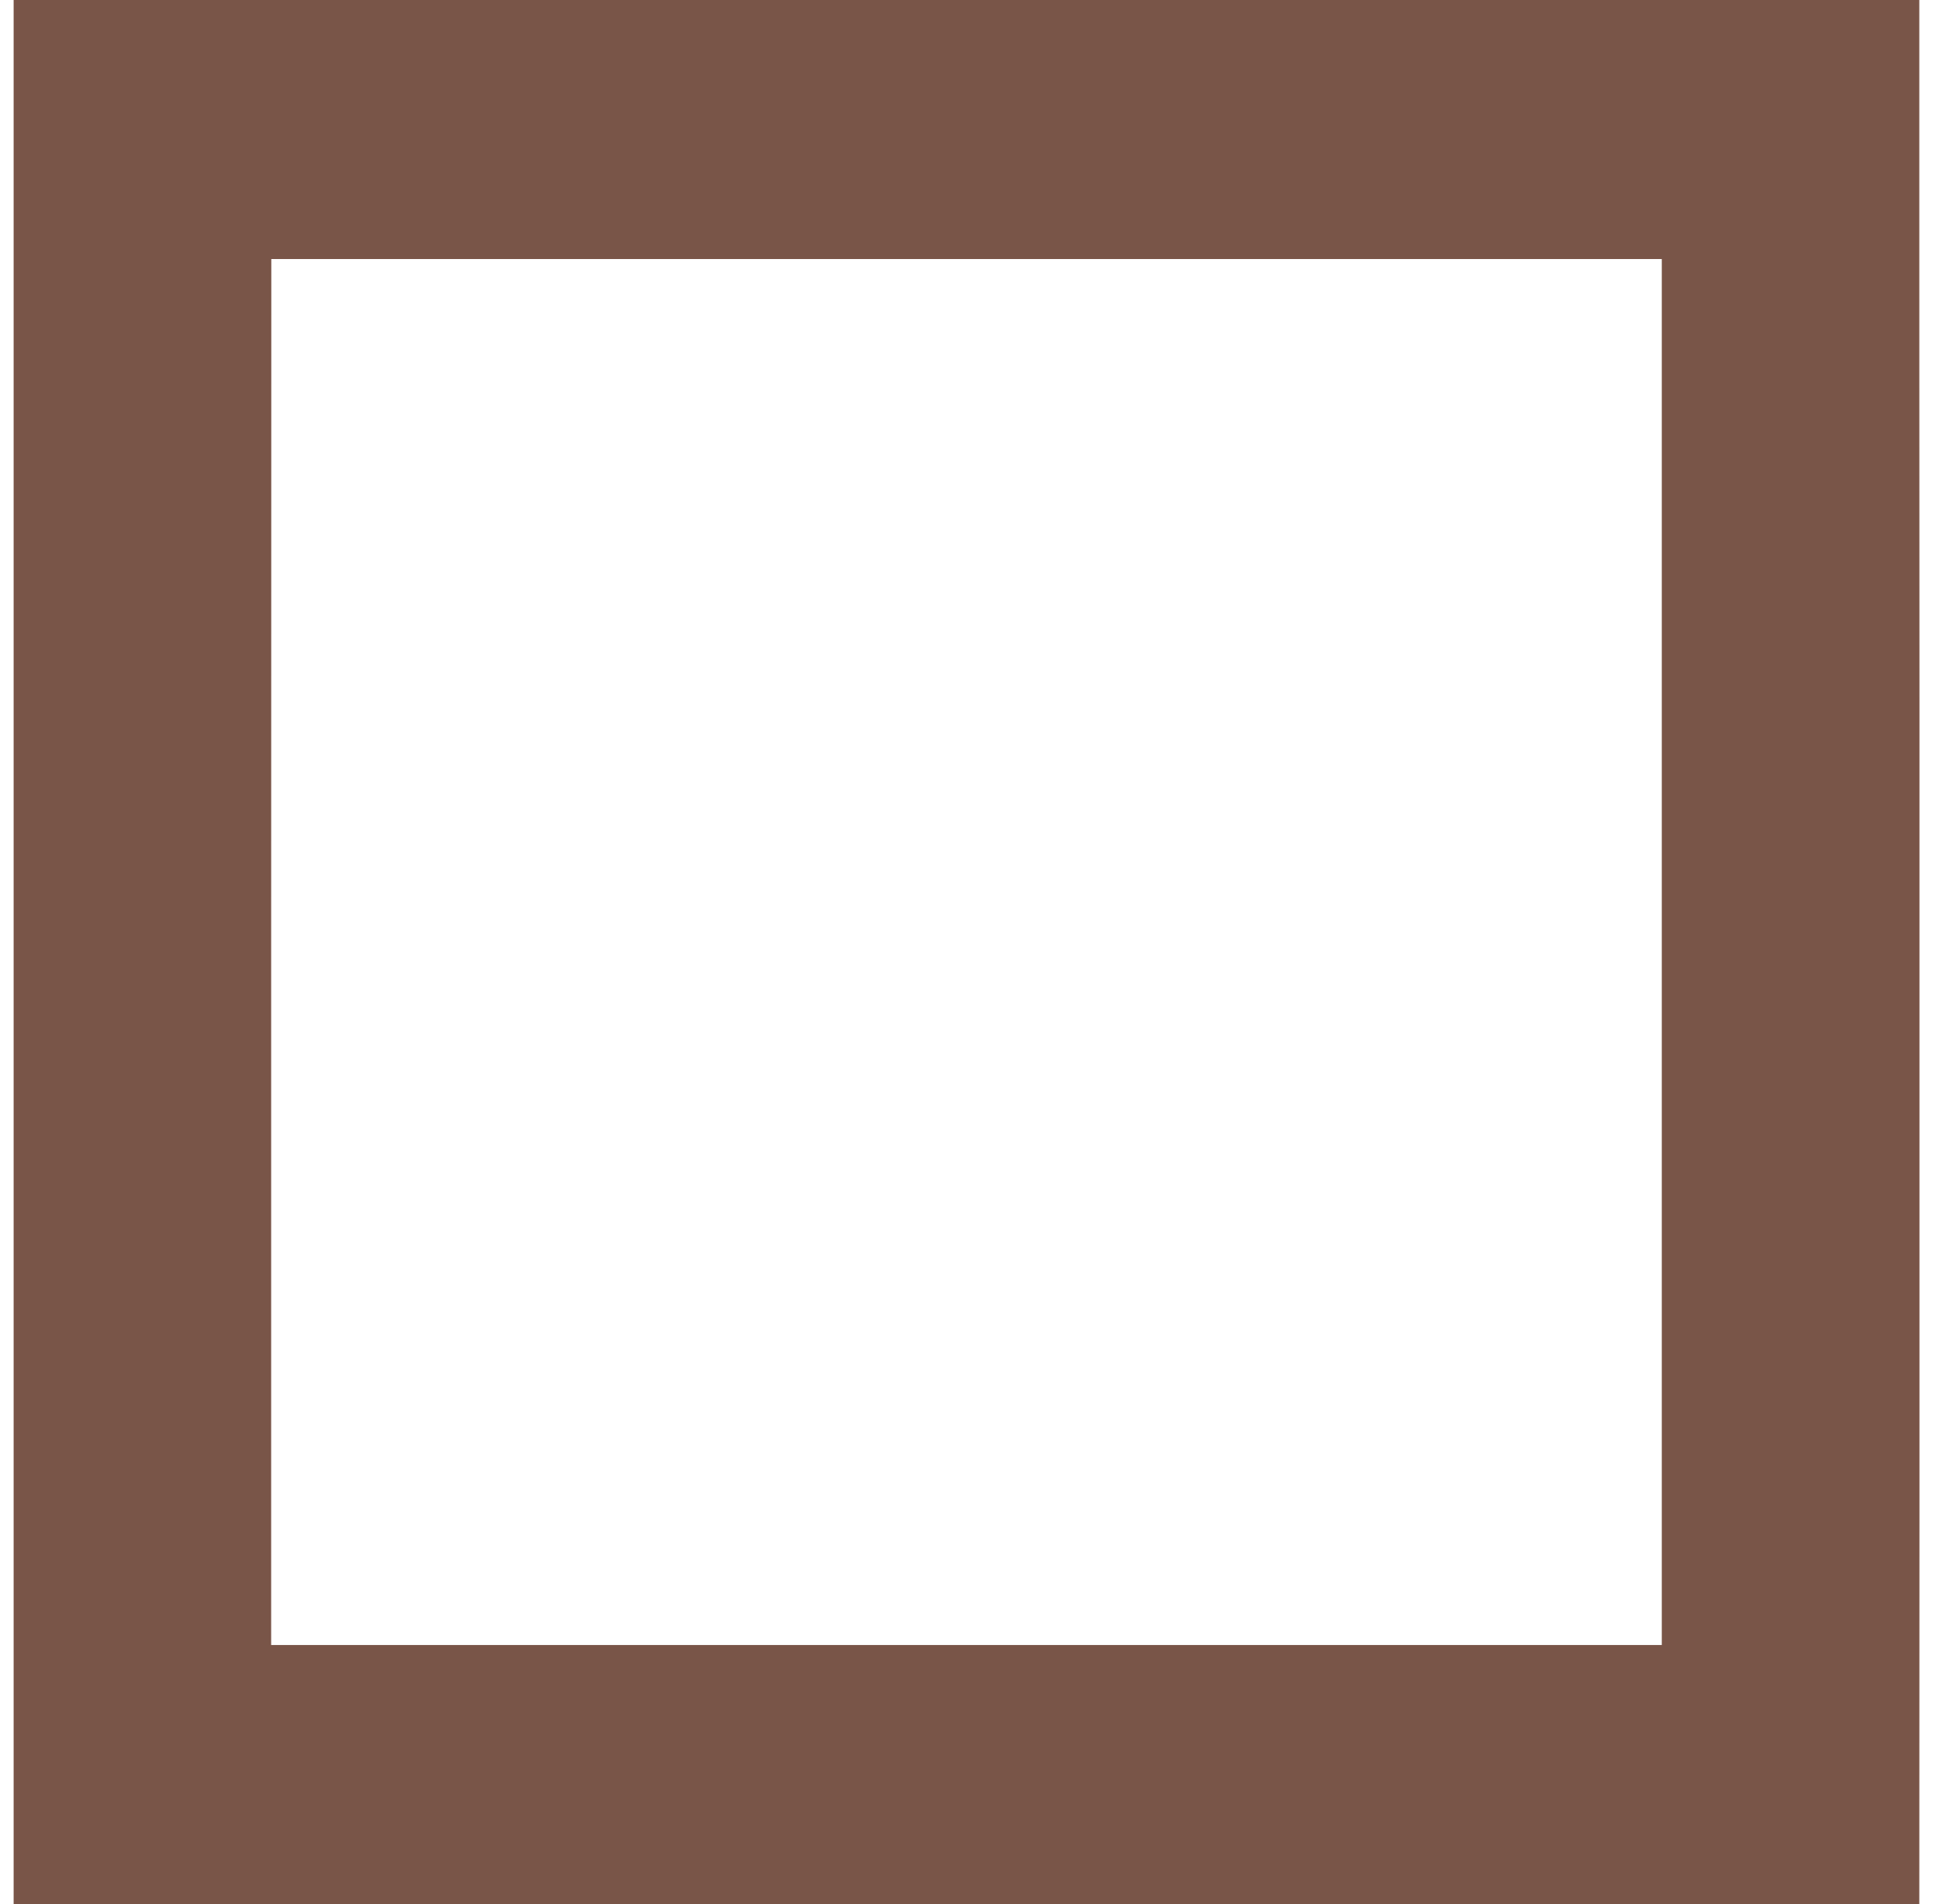 <?xml version="1.0" standalone="no"?>
<!DOCTYPE svg PUBLIC "-//W3C//DTD SVG 20010904//EN"
 "http://www.w3.org/TR/2001/REC-SVG-20010904/DTD/svg10.dtd">
<svg version="1.0" xmlns="http://www.w3.org/2000/svg"
 width="1280pt" height="1257pt" viewBox="0 0 1280 1257"
 preserveAspectRatio="xMidYMid meet">
<g transform="translate(0,1257) scale(0.1,-0.1)"
fill="#795548" stroke="none">
<path d="M90 6285 l0 -6285 6290 0 6290 0 1 2673 c0 1469 0 3851 0 5292 -1
1441 -1 3067 -1 3613 l0 992 -6290 0 -6290 0 0 -6285z m10880 0 l0 -4575
-4590 0 -4590 0 0 4575 1 4575 4589 0 4590 0 0 -4575z"/>
</g>
</svg>

